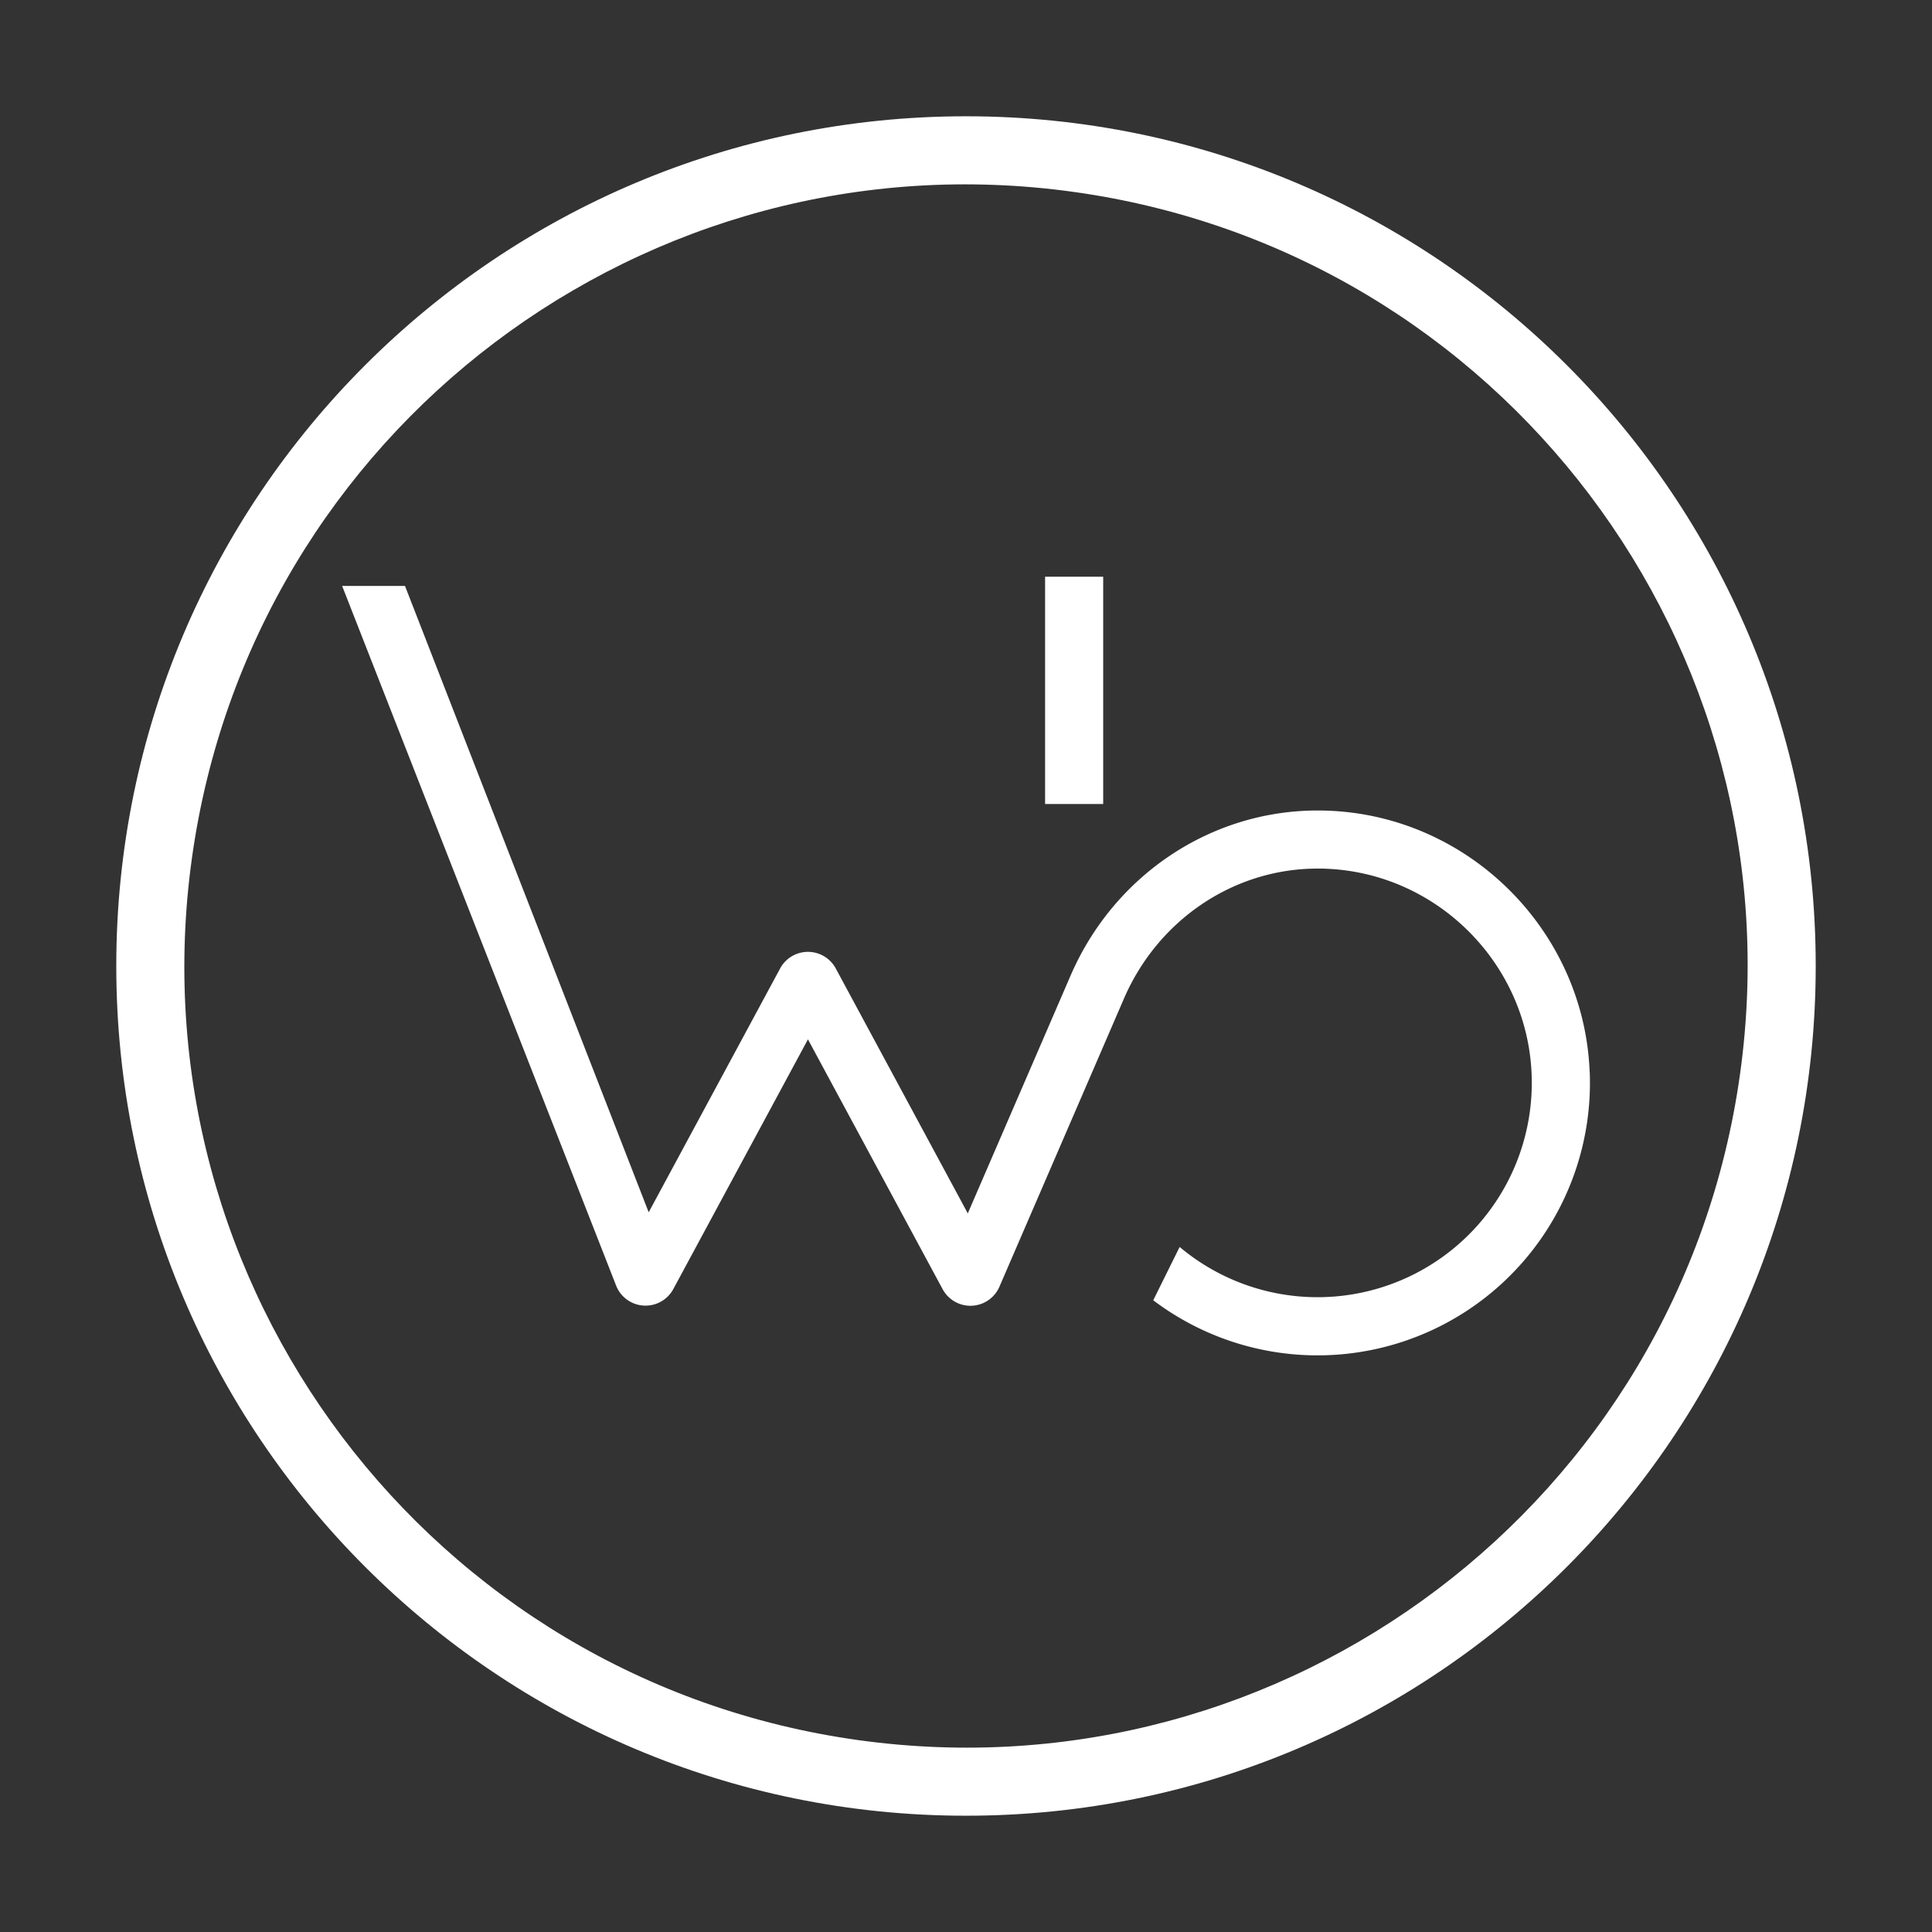 <svg id="Layer_1" data-name="Layer 1" xmlns="http://www.w3.org/2000/svg" viewBox="0 0 1080 1080"><rect x="0" y="0" width="1080" height="1080" fill="#333333" stroke="none"/><defs><style>.cls-1{fill:#fff;}</style></defs><rect class="cls-1" x="584.21" y="322.39" width="32.48" height="127.05"/><path class="cls-1" d="M888.64,599.4c-3-78.78-67-143-145.82-146.2-1.87-.08-3.73-.12-5.59-.13h-.71c-59.66,0-113.8,36.17-138.07,92.32L541,678.29,467.2,541.37a17.67,17.67,0,0,0-31.1,0l-73.48,136.3L226.39,327.53H191.25L344.52,718.92a17.66,17.66,0,0,0,31.88,1.65L451.65,581l75.28,139.65a17.66,17.66,0,0,0,31.76-1.38l69.58-161c19.11-44.24,61.56-72.73,108.24-72.73h.55c1.48,0,3,0,4.45.1,61.94,2.53,112.31,53,114.67,115a119.78,119.78,0,0,1-196.75,96.42l-14.76,29.8a152.29,152.29,0,0,0,244-127.45Z"/><path class="cls-1" d="M540,65C277.66,65,65,277.66,65,540s212.66,475,475,475,475-212.66,475-475S802.34,65,540,65ZM479.71,972.72c-239-33.3-405.73-254-372.43-493s254-405.73,493-372.43,405.73,254,372.43,493S718.69,1006,479.71,972.72Z"/></svg>